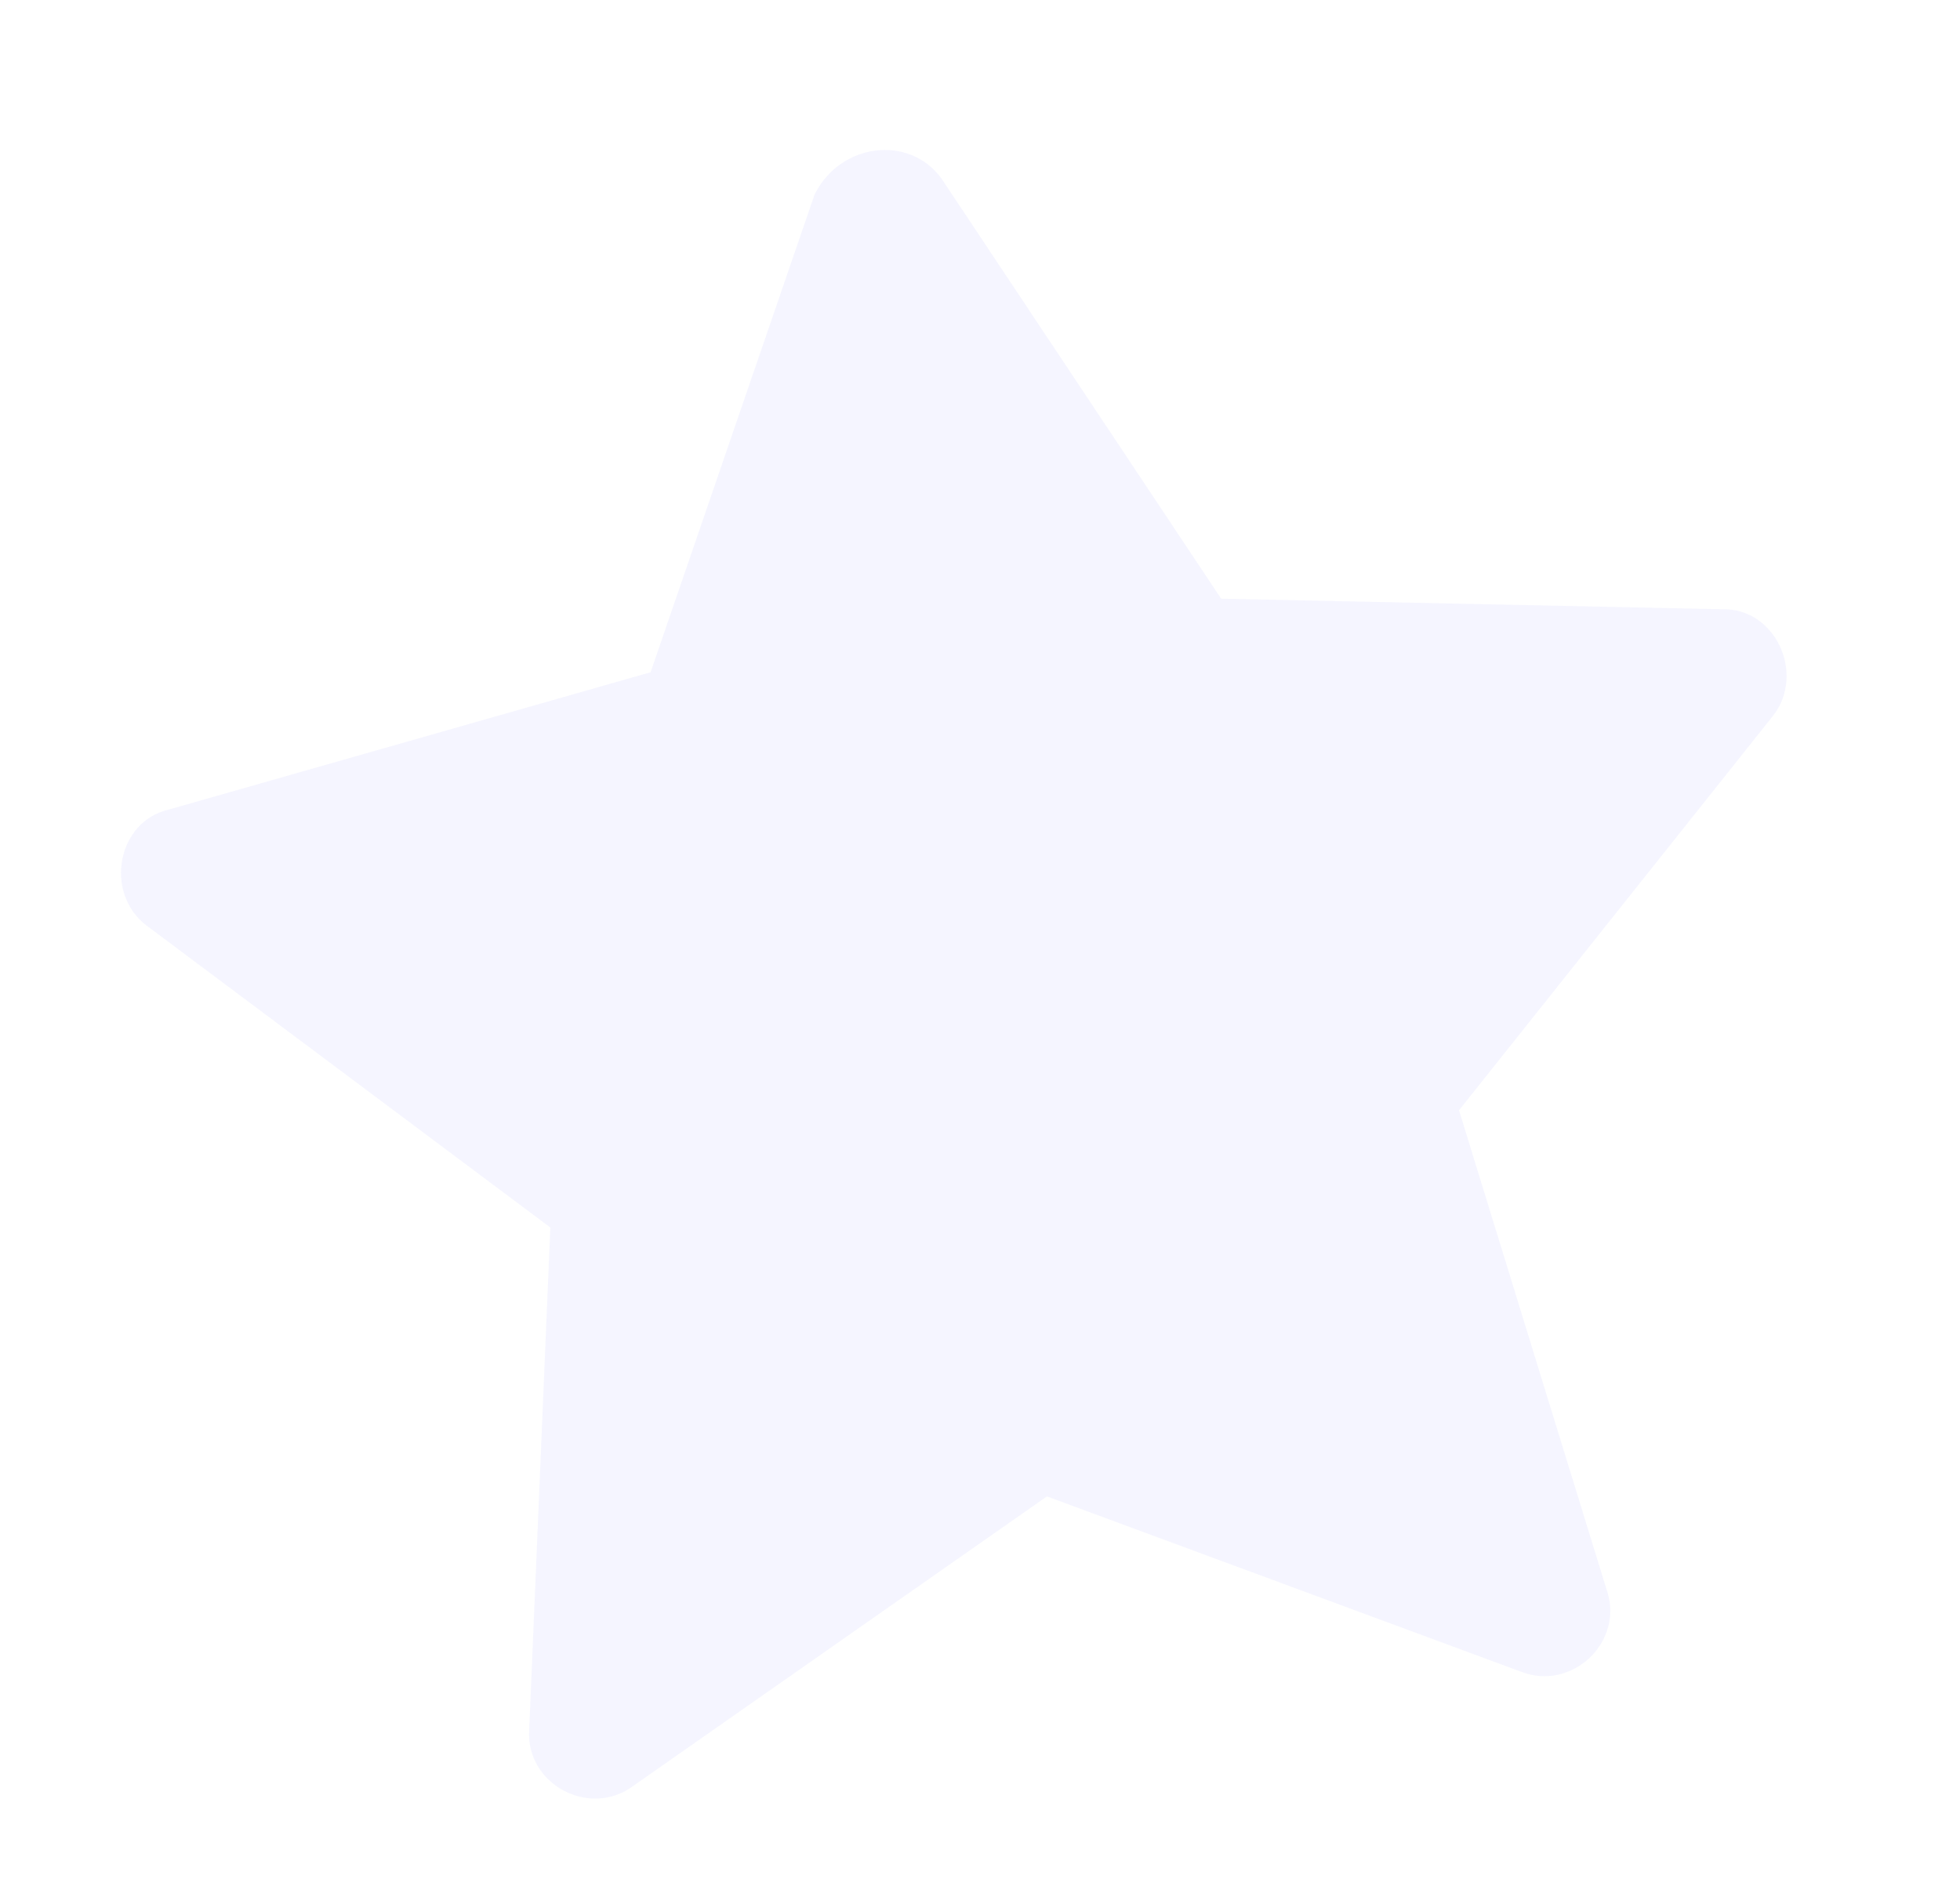 <?xml version="1.0" encoding="UTF-8"?> <svg xmlns="http://www.w3.org/2000/svg" width="33" height="32" viewBox="0 0 33 32" fill="none"> <path opacity="0.1" d="M15.849 3.003L20.56 10.082L28.993 10.26C29.894 10.234 30.399 11.345 29.857 12.048L24.565 18.698L27.055 26.787C27.348 27.654 26.461 28.491 25.603 28.15L17.627 25.2L10.66 30.077C9.917 30.625 8.846 30.04 8.91 29.127L9.266 20.672L2.46 15.581C1.757 15.039 1.964 13.836 2.842 13.633L10.954 11.321L13.714 3.278C14.145 2.409 15.301 2.26 15.849 3.003Z" fill="#979AFF"></path> </svg> 